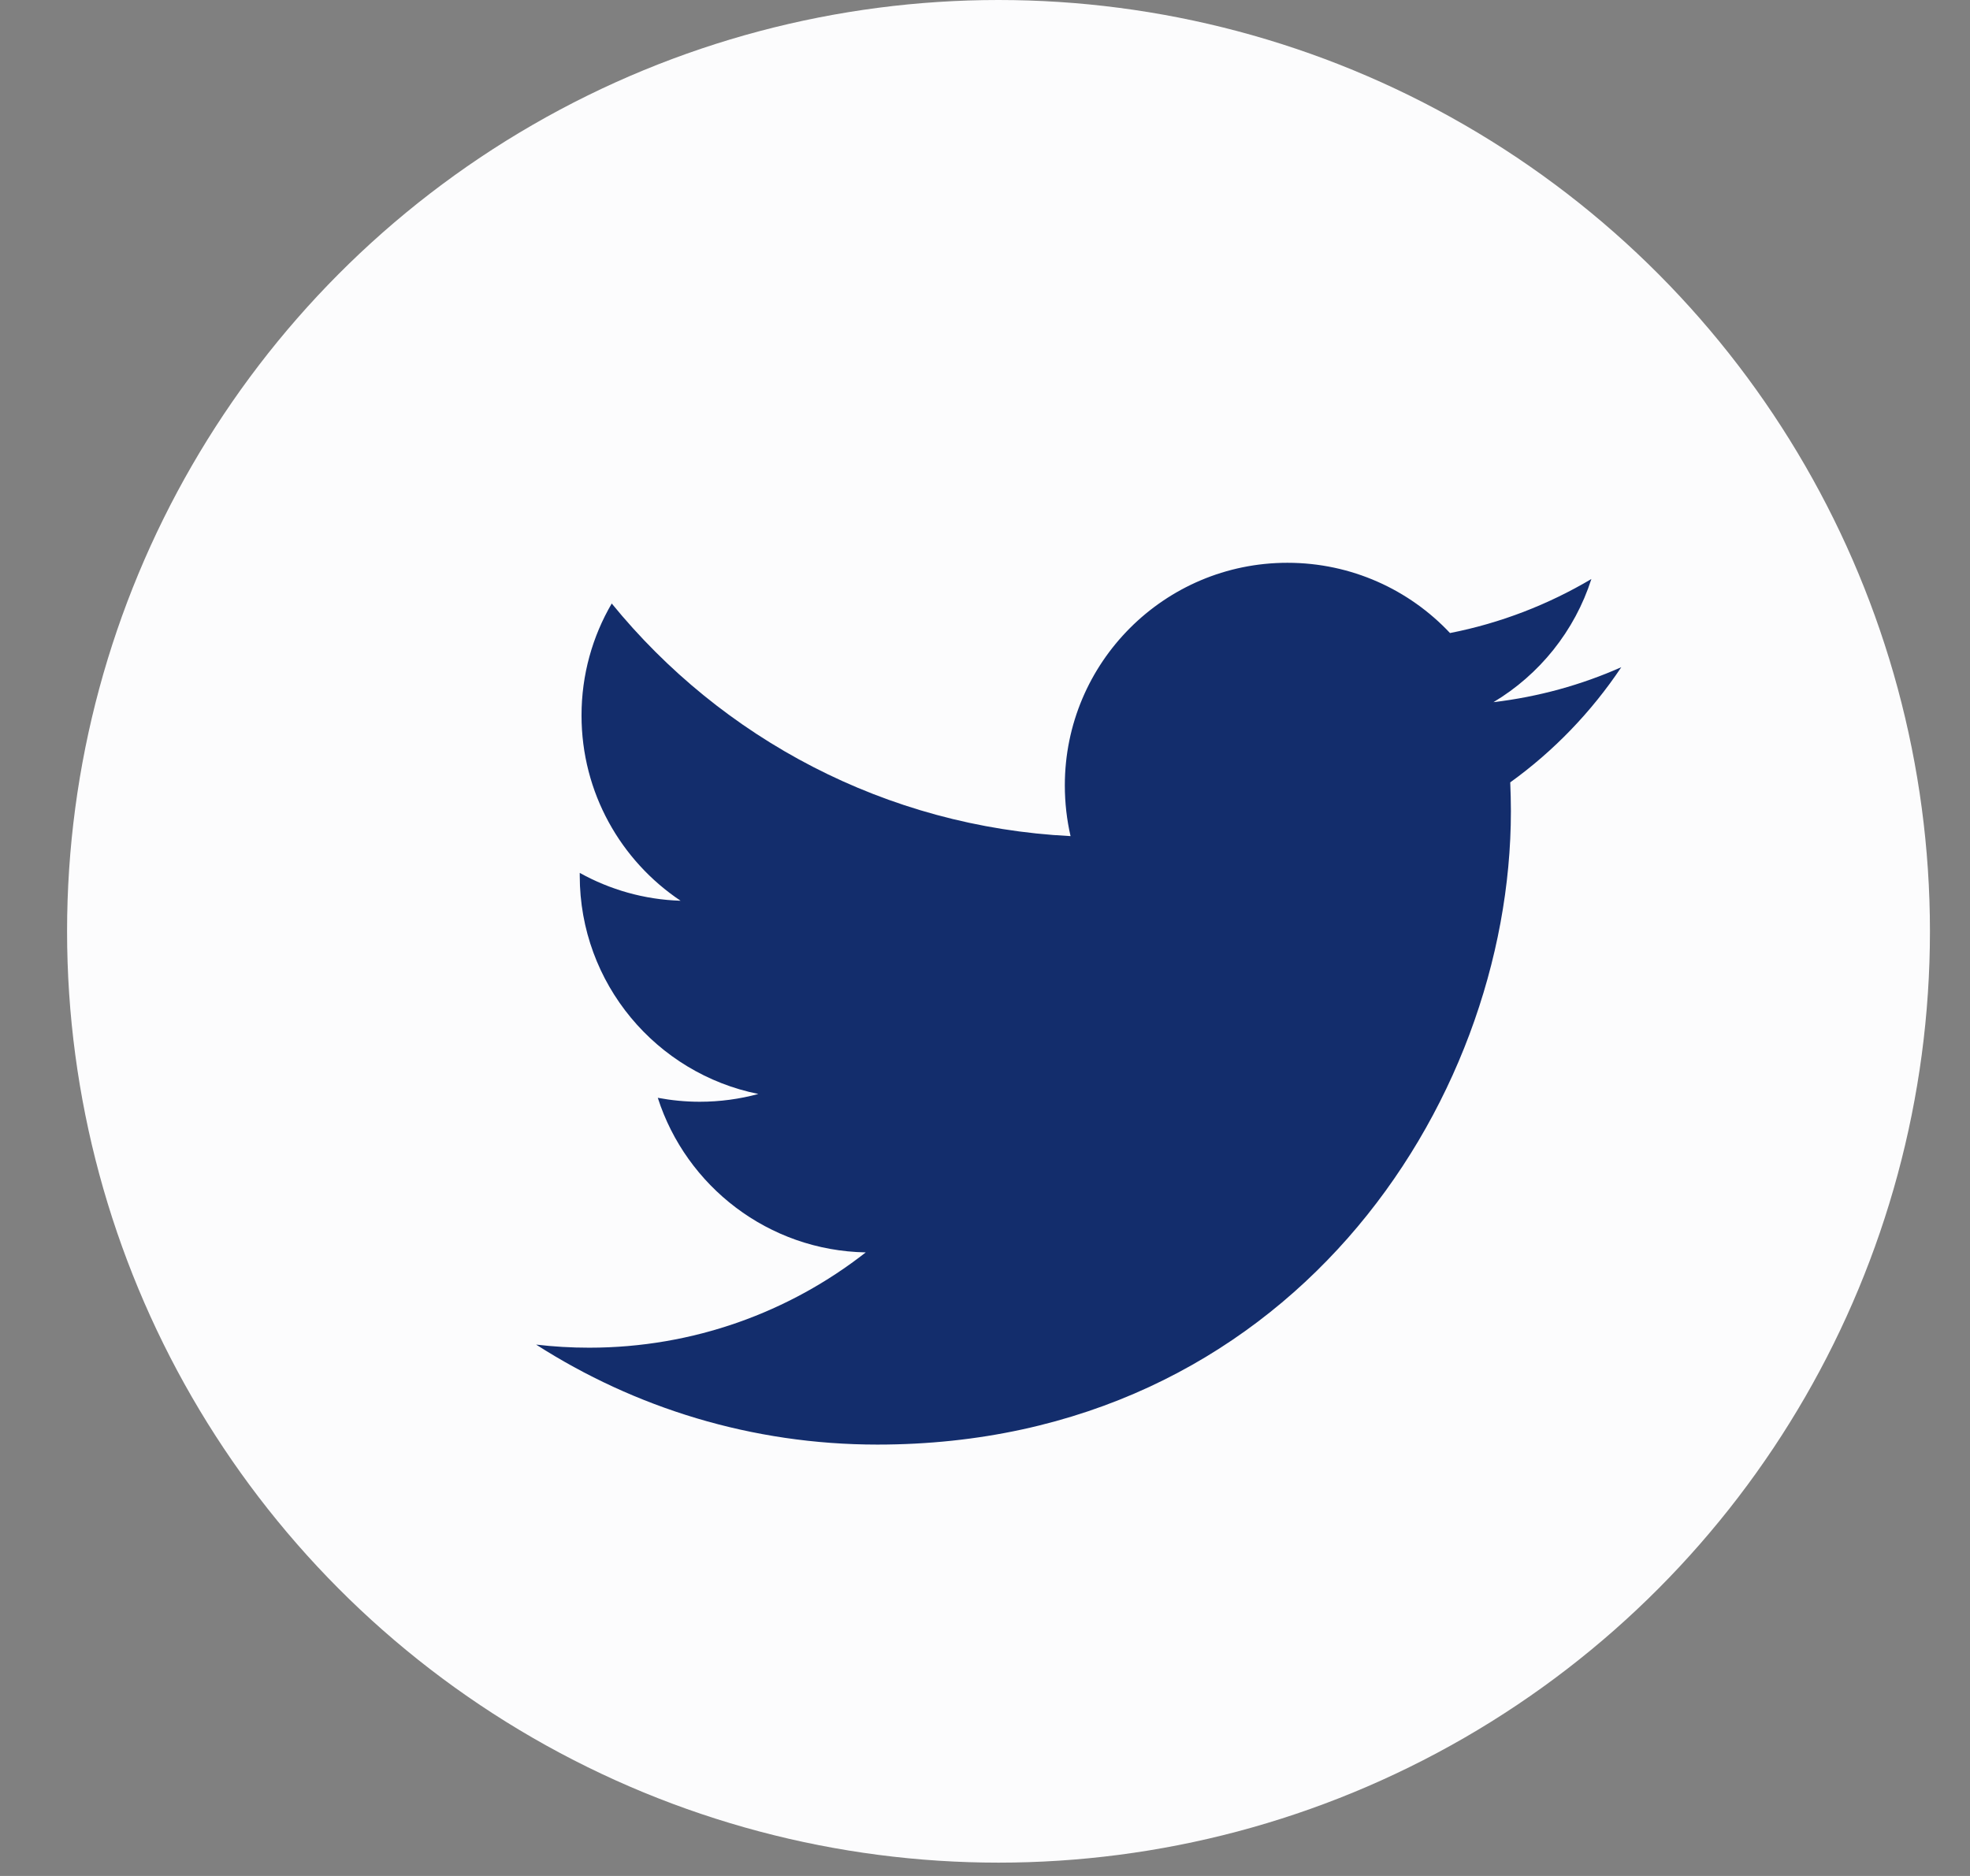 <?xml version="1.0" encoding="UTF-8"?>
<svg width="21px" height="20px" viewBox="0 0 21 20" version="1.1" xmlns="http://www.w3.org/2000/svg" xmlns:xlink="http://www.w3.org/1999/xlink">
    <rect x="0" y="0" width="21" height="20" fill="#808080" stroke="none"/>
    <title>123312</title>
    <g id="#常用切圖" stroke="none" stroke-width="1" fill="none" fill-rule="evenodd">
        <g id="切图" transform="translate(-73, -103)" fill-rule="nonzero">
            <g id="23" transform="translate(73, 103)">
                <circle id="Oval" fill="#FCFCFD" cx="10.644" cy="9.929" r="9.929"></circle>
                <path d="M17.283,7.113 C16.858,7.302 16.4,7.429 15.92,7.486 C16.41,7.193 16.786,6.728 16.964,6.173 C16.505,6.445 15.997,6.643 15.457,6.749 C15.024,6.288 14.407,6 13.724,6 C12.413,6 11.351,7.063 11.351,8.373 C11.351,8.559 11.372,8.74 11.412,8.914 C9.44,8.815 7.691,7.87 6.521,6.434 C6.316,6.785 6.199,7.193 6.199,7.627 C6.199,8.451 6.618,9.177 7.255,9.603 C6.866,9.591 6.5,9.484 6.18,9.306 C6.18,9.316 6.18,9.326 6.18,9.336 C6.18,10.486 6.998,11.445 8.084,11.663 C7.885,11.717 7.675,11.746 7.459,11.746 C7.305,11.746 7.157,11.731 7.012,11.704 C7.314,12.646 8.19,13.333 9.229,13.352 C8.417,13.988 7.393,14.368 6.281,14.368 C6.09,14.368 5.901,14.357 5.715,14.335 C6.765,15.008 8.013,15.401 9.353,15.401 C13.718,15.401 16.106,11.785 16.106,8.648 C16.106,8.545 16.103,8.443 16.099,8.341 C16.563,8.007 16.965,7.589 17.283,7.113 L17.283,7.113 Z" id="Shape" fill="#132D6C"></path>
            </g>
        </g>
    </g>
</svg>